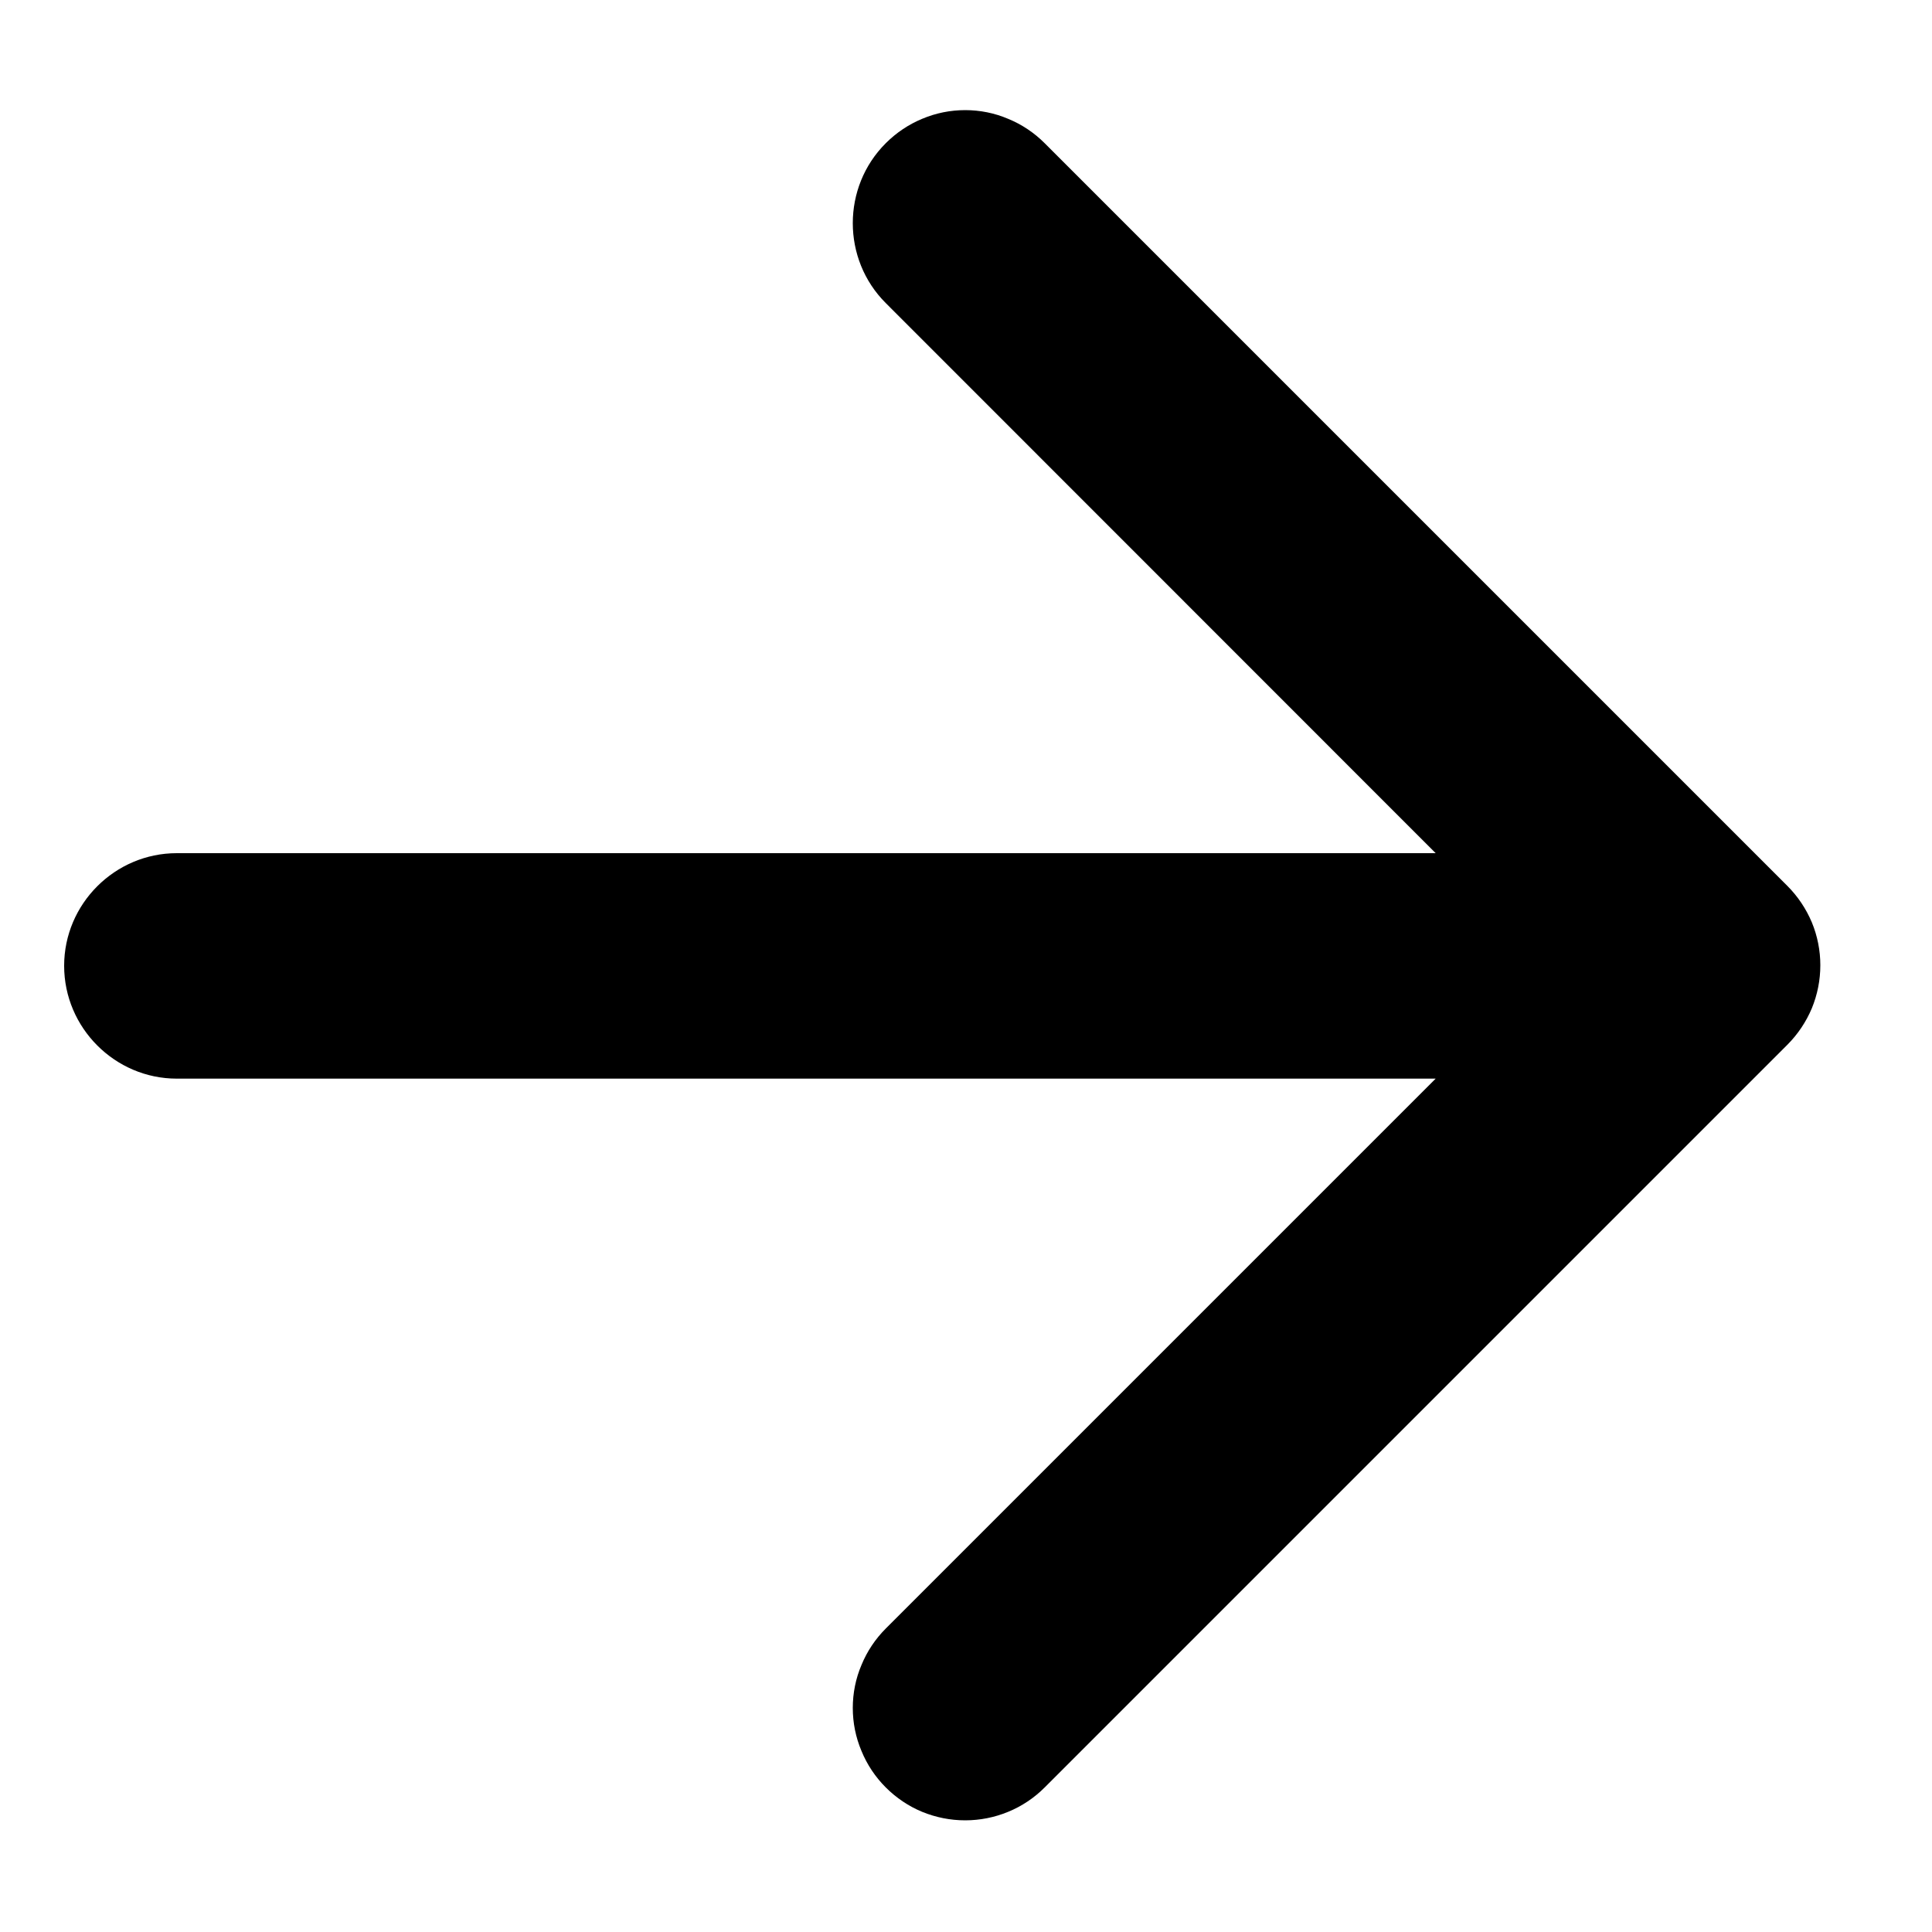 <svg width="10" height="10" viewBox="0 0 10 10" fill="none" xmlns="http://www.w3.org/2000/svg">
<path d="M0.915 4.416H7.431L4.585 1.569C4.357 1.342 4.357 0.968 4.585 0.741C4.639 0.687 4.703 0.644 4.773 0.615C4.844 0.585 4.919 0.57 4.996 0.57C5.072 0.57 5.148 0.585 5.218 0.615C5.289 0.644 5.353 0.687 5.407 0.741L9.251 4.585C9.305 4.639 9.348 4.703 9.378 4.774C9.407 4.844 9.422 4.92 9.422 4.996C9.422 5.073 9.407 5.148 9.378 5.219C9.348 5.29 9.305 5.354 9.251 5.408L5.407 9.252C5.353 9.306 5.289 9.349 5.218 9.378C5.148 9.407 5.072 9.422 4.996 9.422C4.919 9.422 4.844 9.407 4.773 9.378C4.703 9.349 4.639 9.306 4.585 9.252C4.531 9.198 4.488 9.134 4.459 9.063C4.429 8.992 4.414 8.917 4.414 8.84C4.414 8.764 4.429 8.688 4.459 8.618C4.488 8.547 4.531 8.483 4.585 8.429L7.431 5.583H0.915C0.595 5.583 0.332 5.32 0.332 4.999C0.332 4.678 0.595 4.416 0.915 4.416Z" fill="black"/>
</svg>
